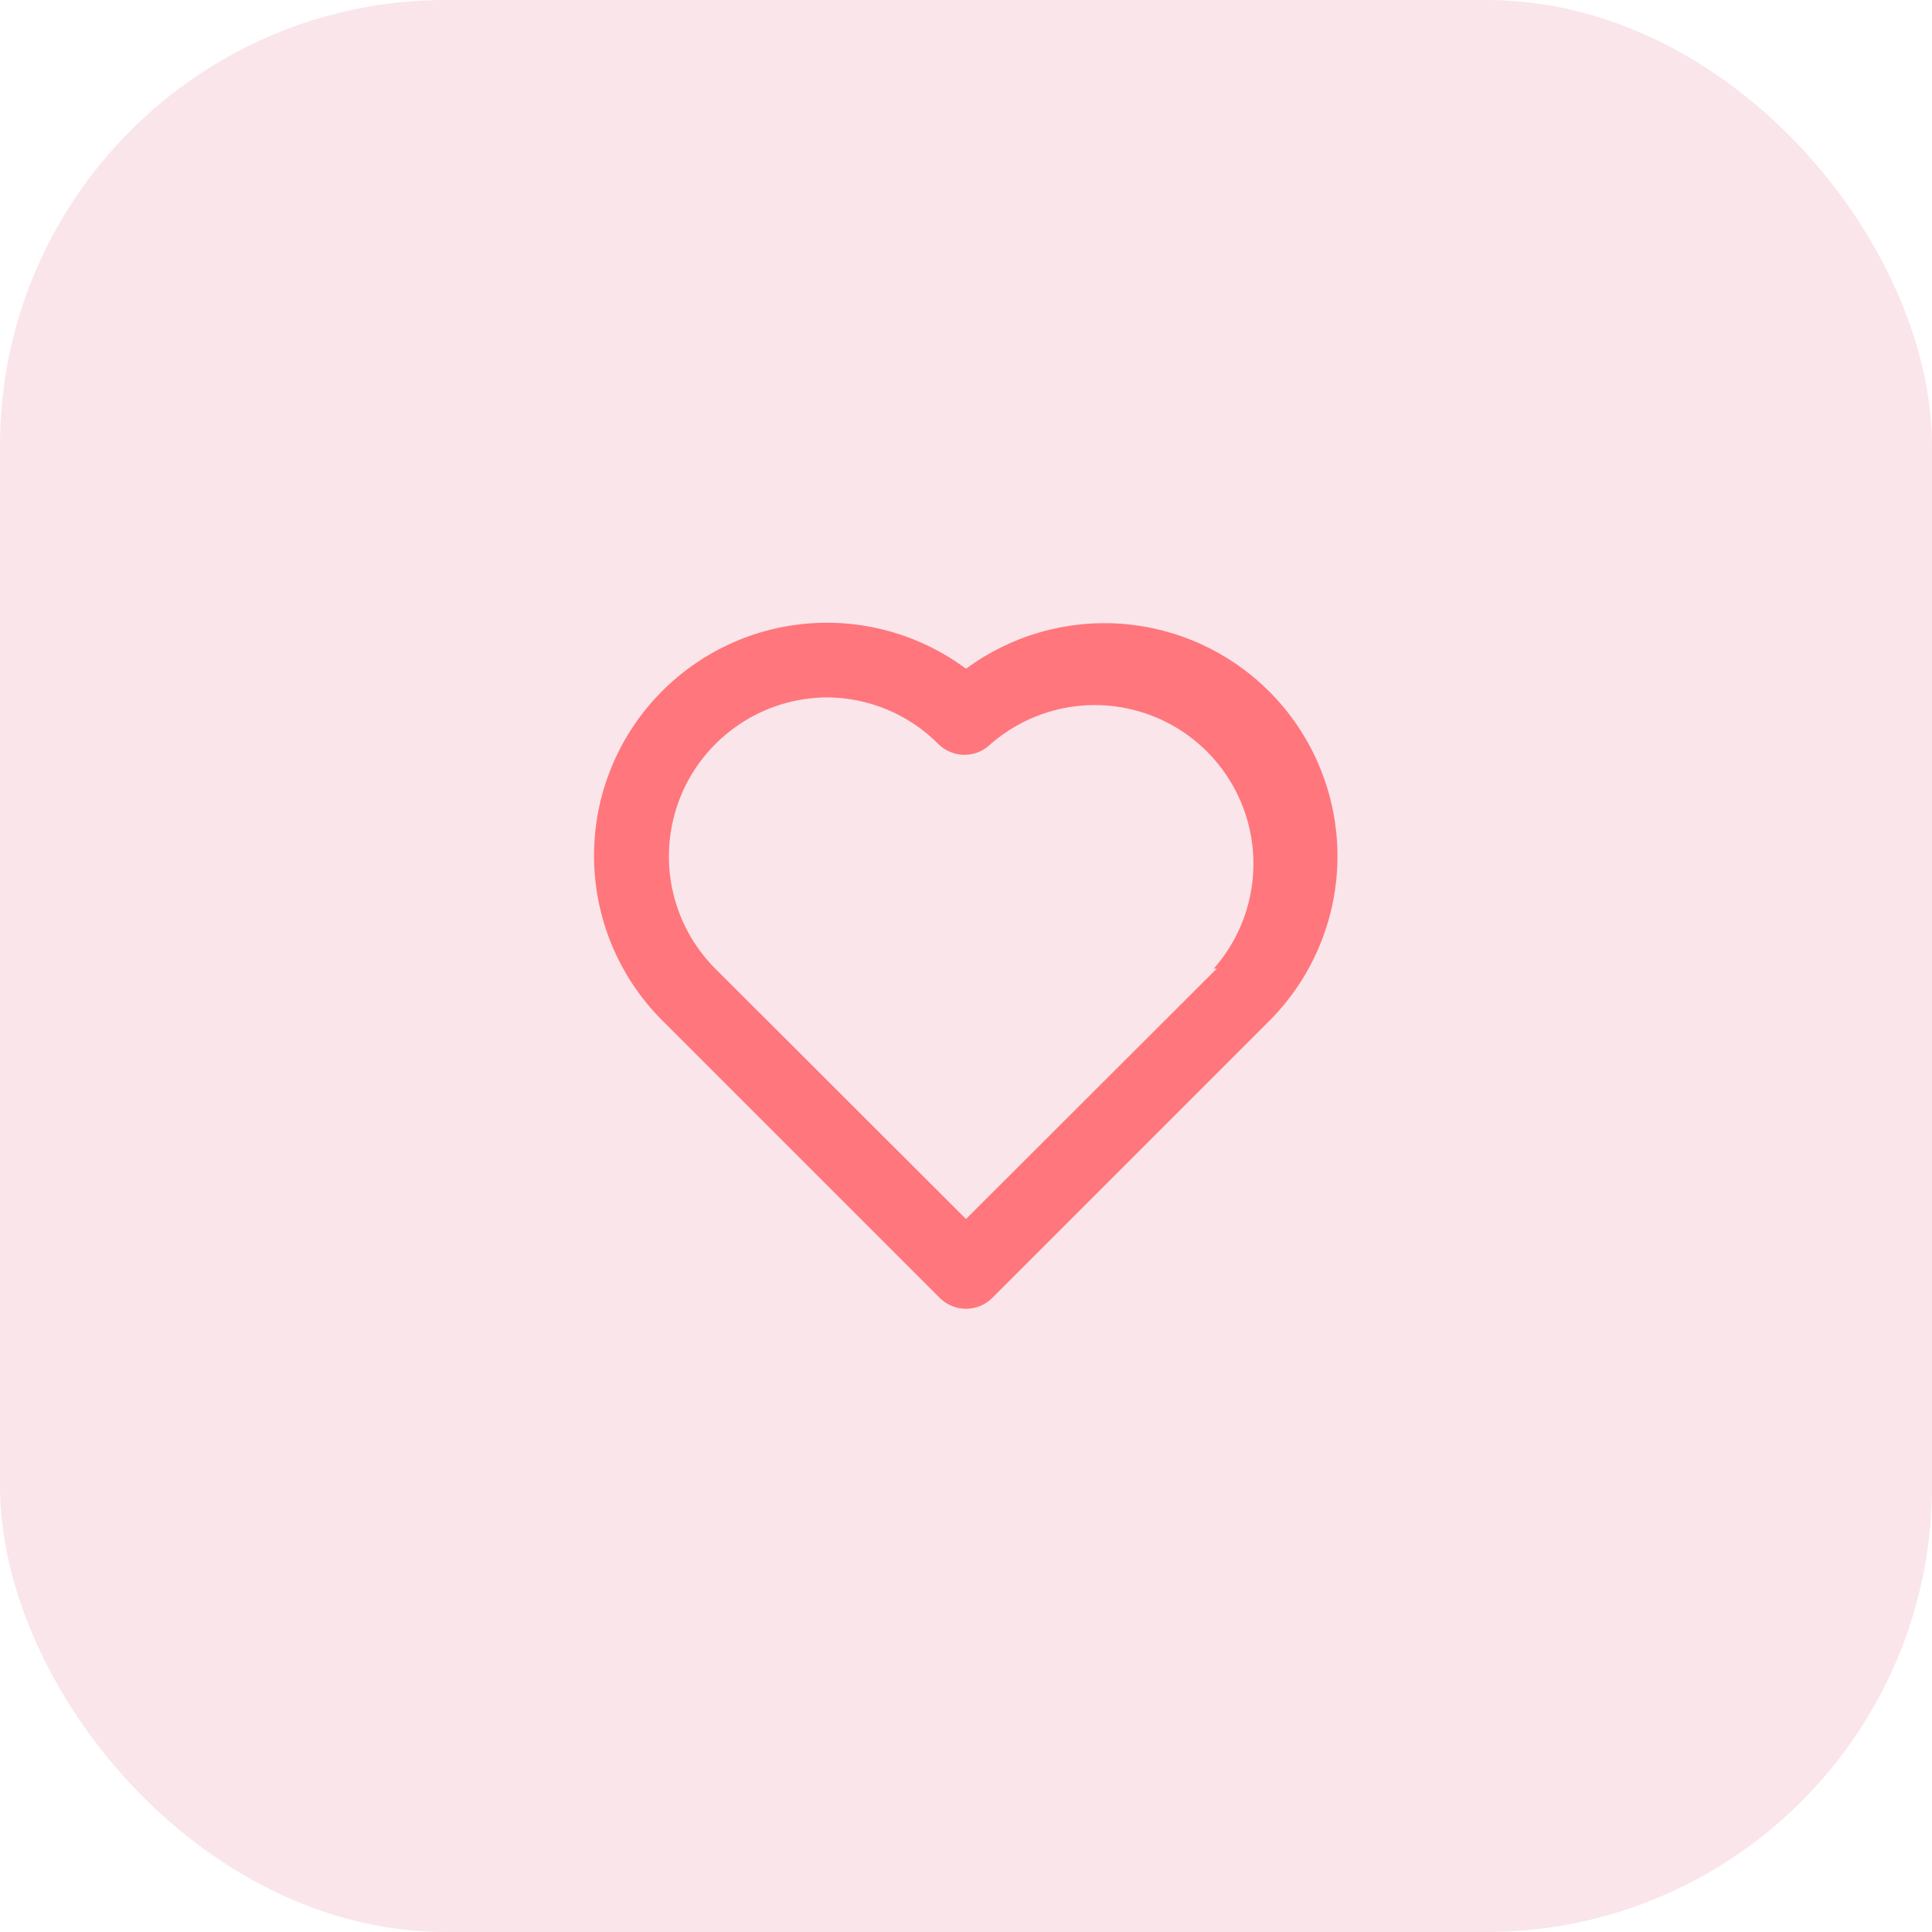 <svg width="52" height="52" viewBox="0 0 52 52" fill="none" xmlns="http://www.w3.org/2000/svg">
<rect width="52" height="52" rx="12" fill="#F9E5EA"/>
<path d="M34.16 18.61C33.099 17.548 31.691 16.902 30.194 16.79C28.696 16.678 27.208 17.108 26 18C24.728 17.054 23.144 16.625 21.568 16.799C19.992 16.974 18.541 17.739 17.506 18.941C16.472 20.142 15.931 21.692 15.993 23.276C16.055 24.861 16.715 26.363 17.84 27.48L25.29 34.93C25.383 35.024 25.494 35.098 25.616 35.149C25.738 35.2 25.868 35.226 26 35.226C26.132 35.226 26.263 35.2 26.385 35.149C26.507 35.098 26.617 35.024 26.71 34.93L34.16 27.48C34.743 26.898 35.205 26.206 35.52 25.445C35.836 24.684 35.998 23.869 35.998 23.045C35.998 22.221 35.836 21.406 35.52 20.645C35.205 19.884 34.743 19.192 34.16 18.61ZM32.75 26.07L26 32.81L19.25 26.07C18.655 25.473 18.25 24.713 18.085 23.886C17.921 23.06 18.004 22.203 18.324 21.423C18.645 20.643 19.188 19.976 19.887 19.504C20.585 19.032 21.407 18.776 22.25 18.77C23.376 18.773 24.455 19.222 25.25 20.02C25.343 20.114 25.454 20.188 25.576 20.239C25.698 20.29 25.828 20.316 25.96 20.316C26.092 20.316 26.223 20.29 26.345 20.239C26.467 20.188 26.577 20.114 26.67 20.02C27.489 19.311 28.546 18.939 29.628 18.98C30.71 19.021 31.736 19.471 32.498 20.24C33.261 21.009 33.703 22.039 33.735 23.121C33.767 24.204 33.386 25.258 32.67 26.07H32.75Z" fill="#FF767C"/>
</svg>
